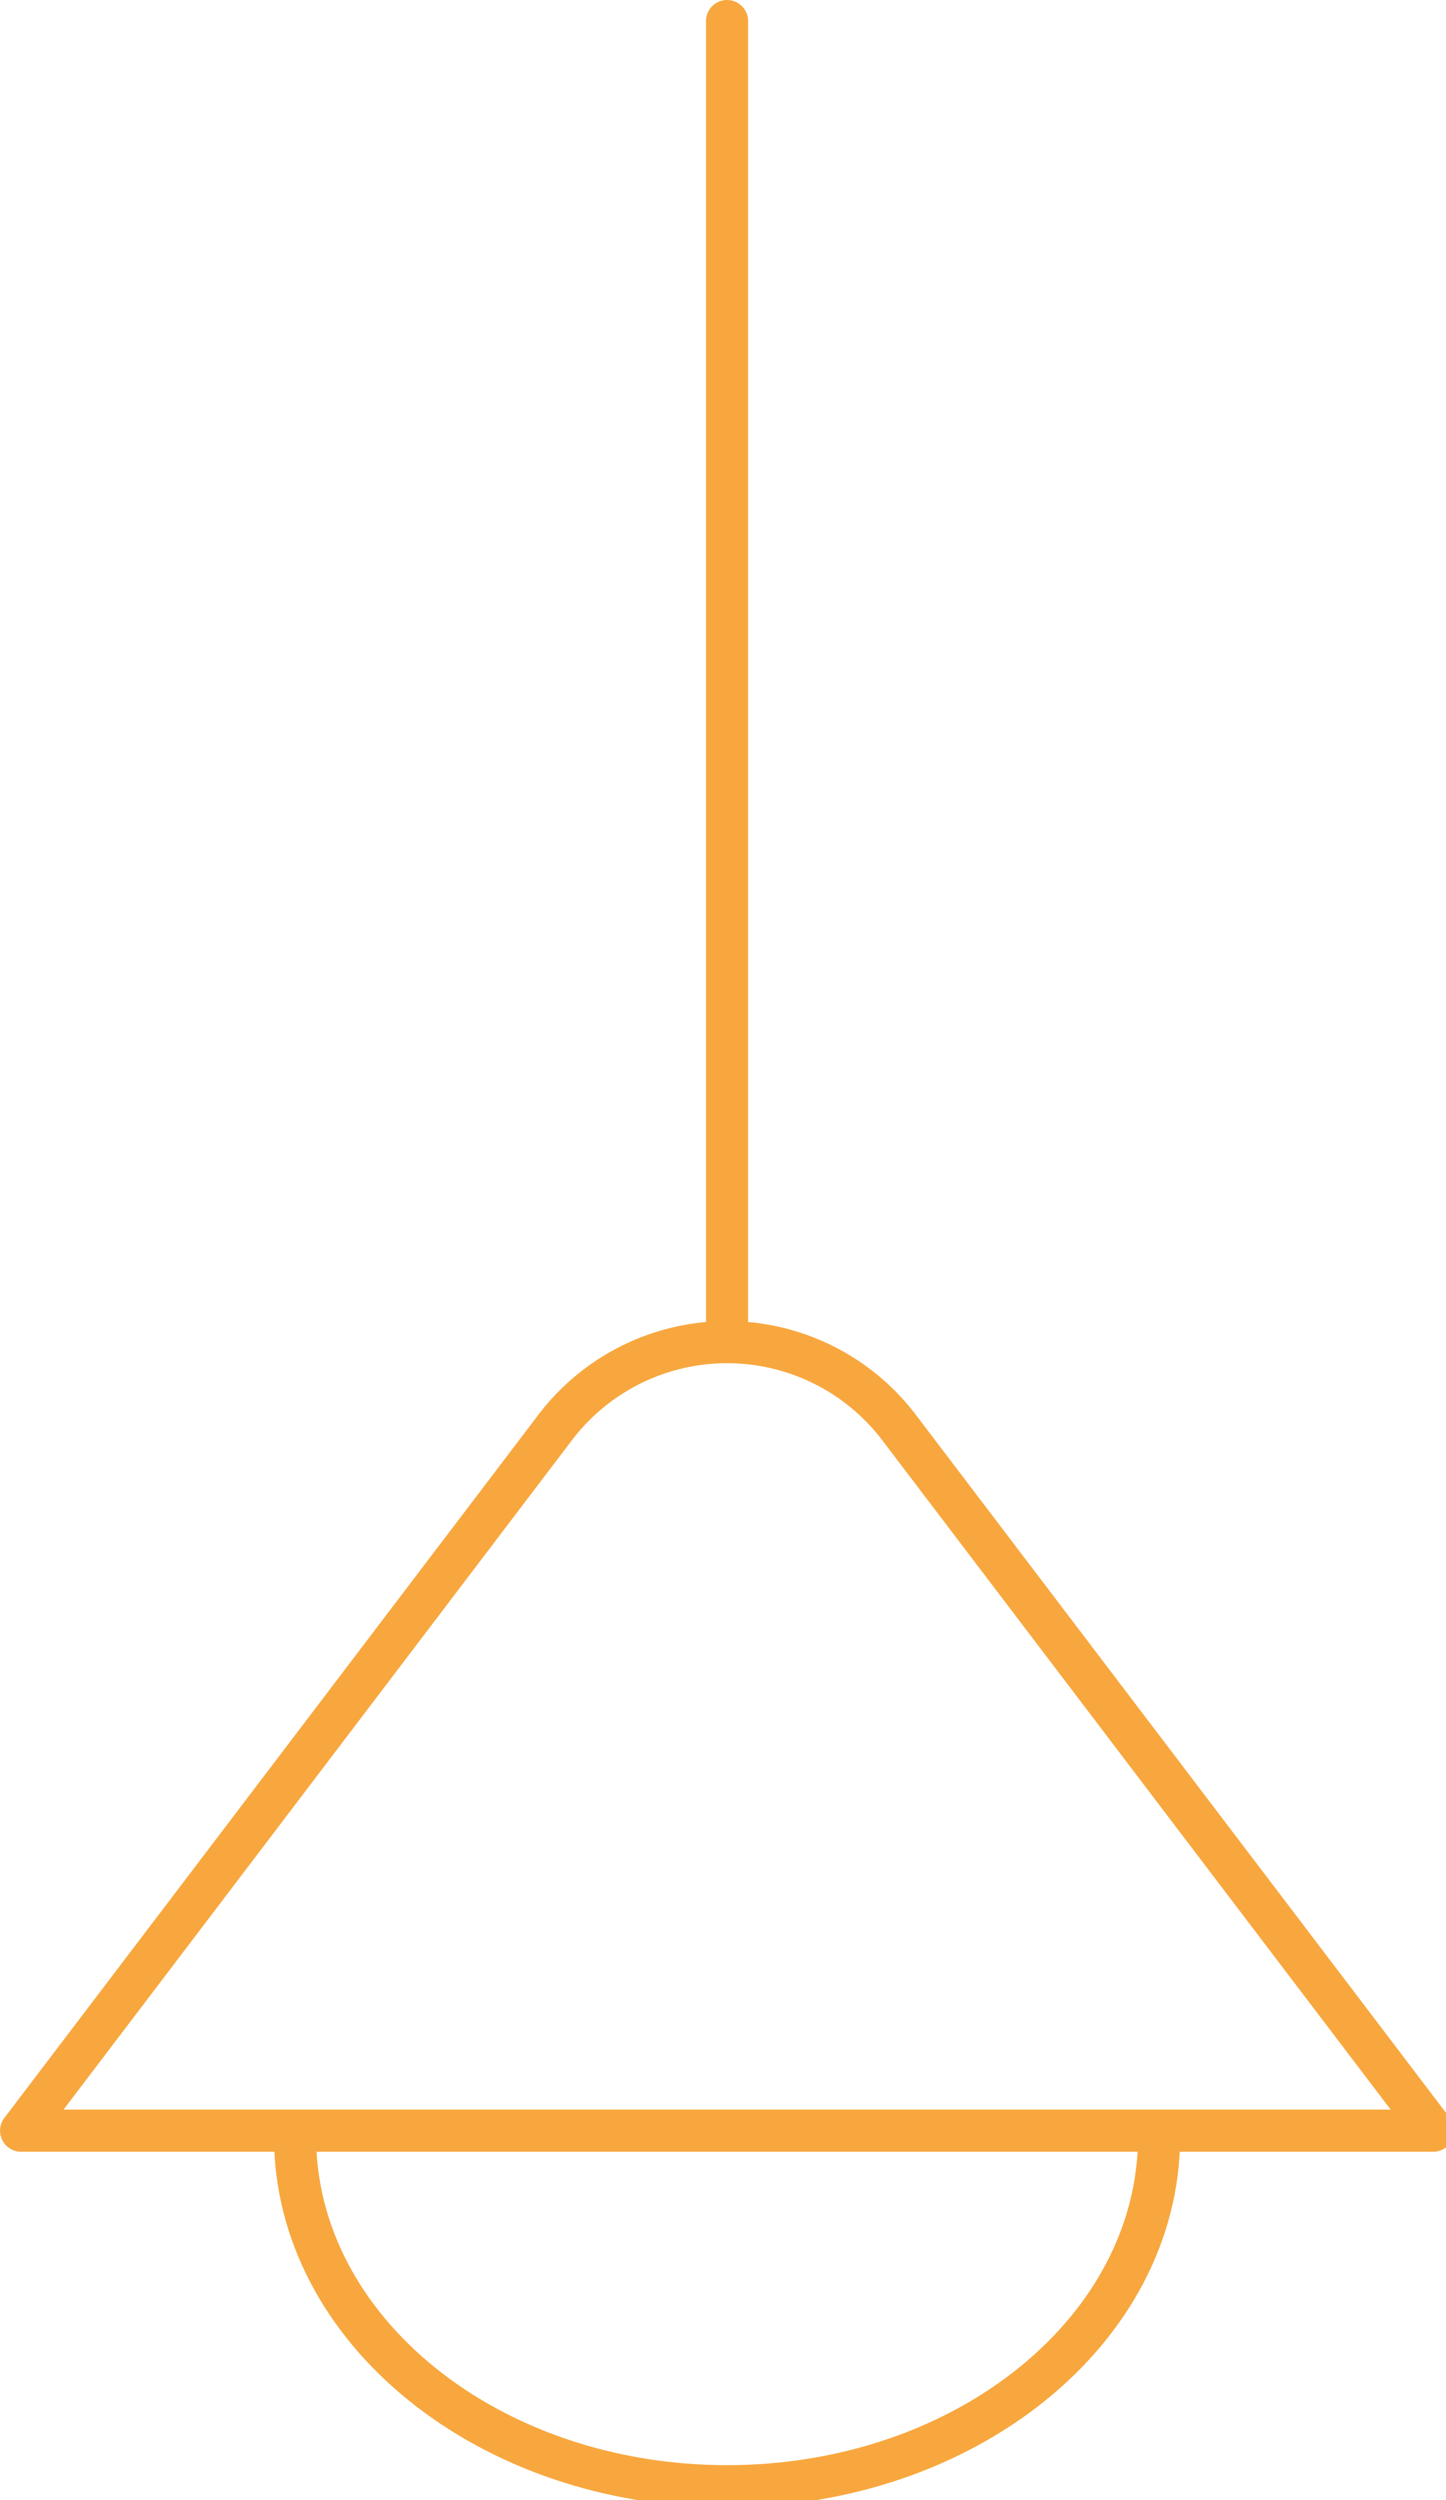 <svg xmlns="http://www.w3.org/2000/svg" width="103px" height="178px">
    <defs>
        <style>
            .chandelier-cls-1 {
                fill: none;
                stroke: #f8a73e;
                stroke-linecap: round;
                stroke-linejoin: round;
                stroke-width: 3px
            }
        </style>
    </defs>
    <g id="light" data-name="light off" transform="translate(-1338.996 -46)">
        <path id="パス_49"
            d="M1427.908 262.566c0 13.75-13.778 24.9-30.773 24.9s-30.773-11.147-30.773-24.9"
            class="chandelier-cls-1 lightbulb" data-name="bgC49" transform="translate(-6.35 -64.463)" />
        <path id="線_16" d="M0 0v94" class="chandelier-cls-1" data-name="線 16"
            transform="translate(1390.785 47.5)" />
        <path id="パス_50"
            d="M1378.54 193.691l-38.04 50.062h100.578l-38.044-50.063a15.38 15.38 0 0 0-24.494.001z"
            class="chandelier-cls-1" data-name="bgC50" transform="translate(0 -46.062)" />
    </g>
</svg>